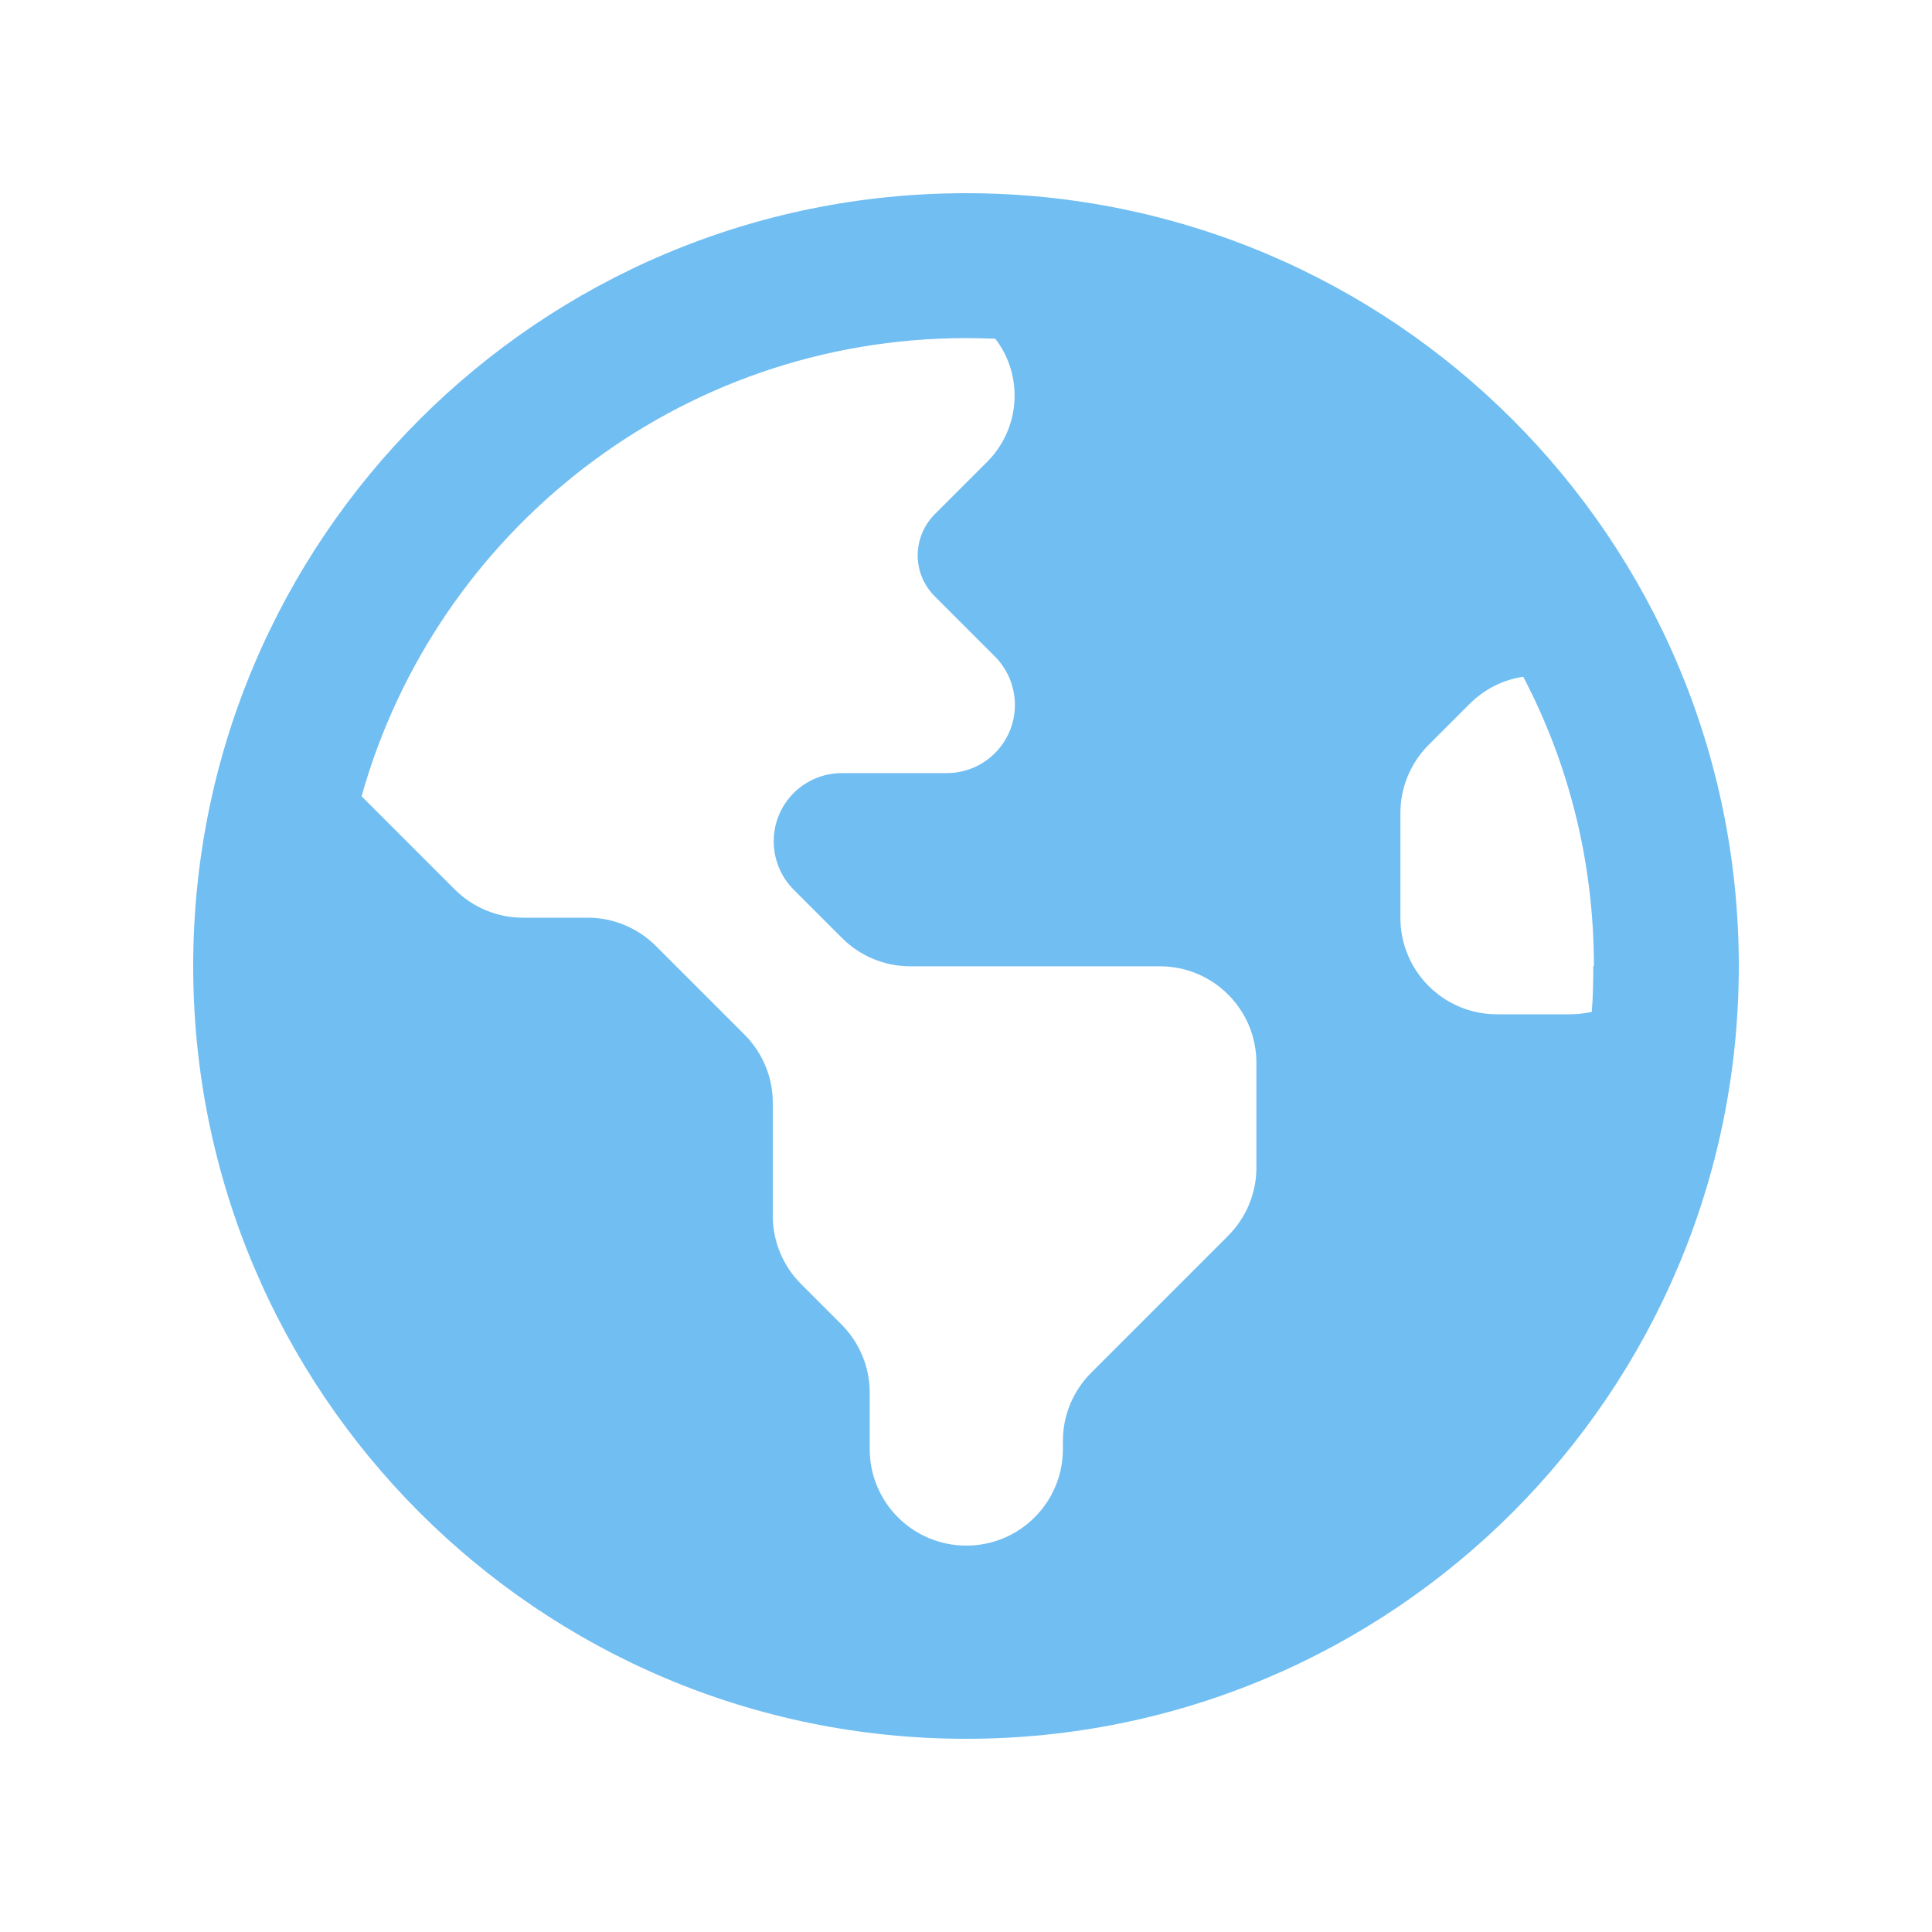 <svg xmlns="http://www.w3.org/2000/svg" viewBox="0 0 640 640"><!--!Font Awesome Free 7.1.0 by @fontawesome - https://fontawesome.com License - https://fontawesome.com/license/free Copyright 2025 Fonticons, Inc.--><path fill="#71bef2" d="M119.7 263.7L150.6 294.6C156.6 300.6 164.7 304 173.2 304L194.7 304C203.2 304 211.3 307.4 217.3 313.4L246.6 342.7C252.6 348.7 256 356.8 256 365.3L256 402.8C256 411.3 259.4 419.4 265.4 425.4L278.7 438.7C284.7 444.7 288.1 452.8 288.1 461.3L288.1 480C288.1 497.7 302.4 512 320.1 512C337.8 512 352.1 497.7 352.1 480L352.1 477.3C352.1 468.8 355.5 460.7 361.5 454.7L406.8 409.4C412.8 403.4 416.2 395.3 416.2 386.8L416.2 352.1C416.2 334.4 401.9 320.1 384.2 320.1L301.5 320.1C293 320.1 284.9 316.7 278.9 310.7L262.9 294.7C258.7 290.5 256.3 284.7 256.3 278.7C256.3 266.2 266.4 256.1 278.9 256.1L313.6 256.1C326.1 256.1 336.2 246 336.2 233.5C336.2 227.5 333.8 221.7 329.6 217.5L309.9 197.8C306 194 304 189.1 304 184C304 178.9 306 174 309.7 170.3L327 153C332.8 147.2 336.1 139.3 336.1 131.1C336.1 123.9 333.7 117.4 329.7 112.2C326.5 112.1 323.3 112 320.1 112C224.7 112 144.4 176.2 119.8 263.7zM528 320C528 285.4 519.6 252.8 504.6 224.2C498.2 225.1 491.9 228.1 486.7 233.3L473.3 246.7C467.3 252.7 463.9 260.8 463.9 269.3L463.9 304C463.9 321.7 478.2 336 495.9 336L520 336C522.5 336 525 335.7 527.3 335.2C527.7 330.2 527.8 325.1 527.8 320zM64 320C64 178.6 178.6 64 320 64C461.4 64 576 178.6 576 320C576 461.4 461.4 576 320 576C178.6 576 64 461.4 64 320z"/></svg>